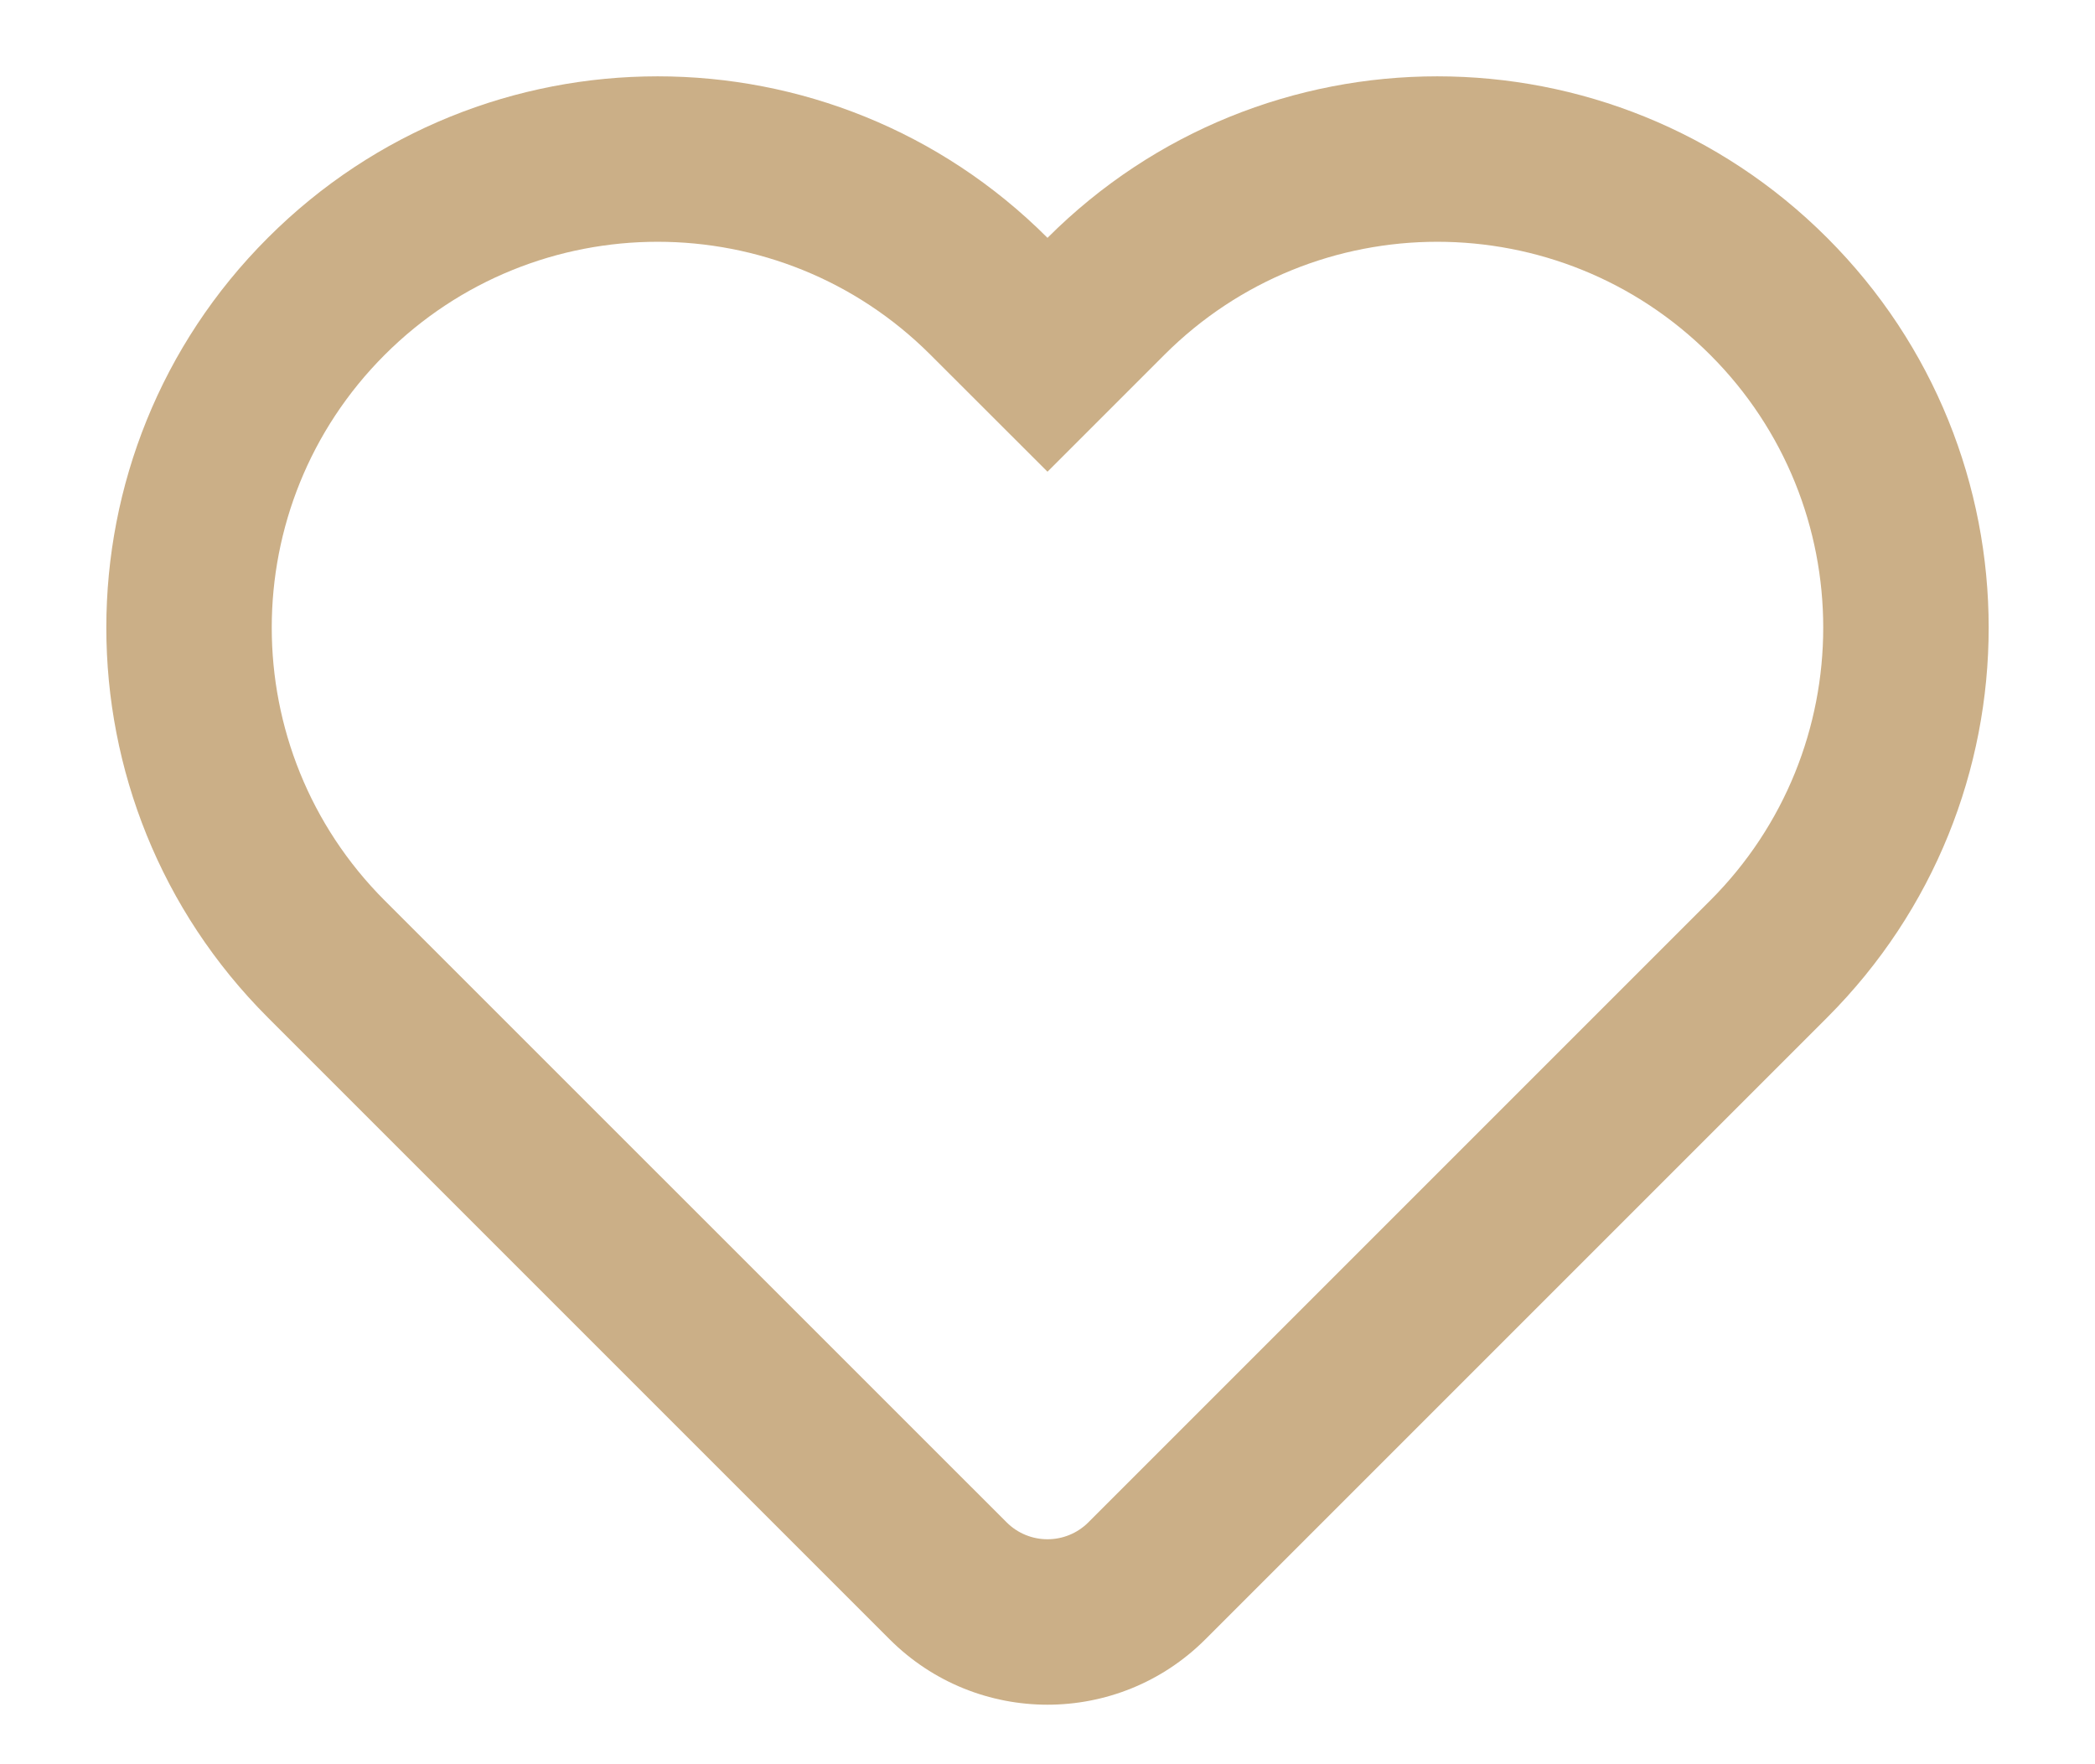 <svg width="19" height="16" viewBox="0 0 19 16" fill="none" xmlns="http://www.w3.org/2000/svg">
<path fill-rule="evenodd" clip-rule="evenodd" d="M15.51 8.167C16.877 6.8 16.877 4.584 15.51 3.218C14.143 1.851 11.927 1.851 10.56 3.218L9.5 4.278L8.439 3.218C7.072 1.851 4.856 1.851 3.489 3.218C2.123 4.584 2.123 6.8 3.489 8.167L9.129 13.806C9.334 14.011 9.666 14.011 9.871 13.806L15.51 8.167ZM16.571 9.228L10.932 14.867C10.141 15.658 8.859 15.658 8.068 14.867L2.429 9.228C0.476 7.275 0.476 4.109 2.429 2.157C4.381 0.204 7.547 0.204 9.5 2.157C11.453 0.204 14.618 0.204 16.571 2.157C18.524 4.109 18.524 7.275 16.571 9.228Z" fill="#CBAF87"/>
</svg>
